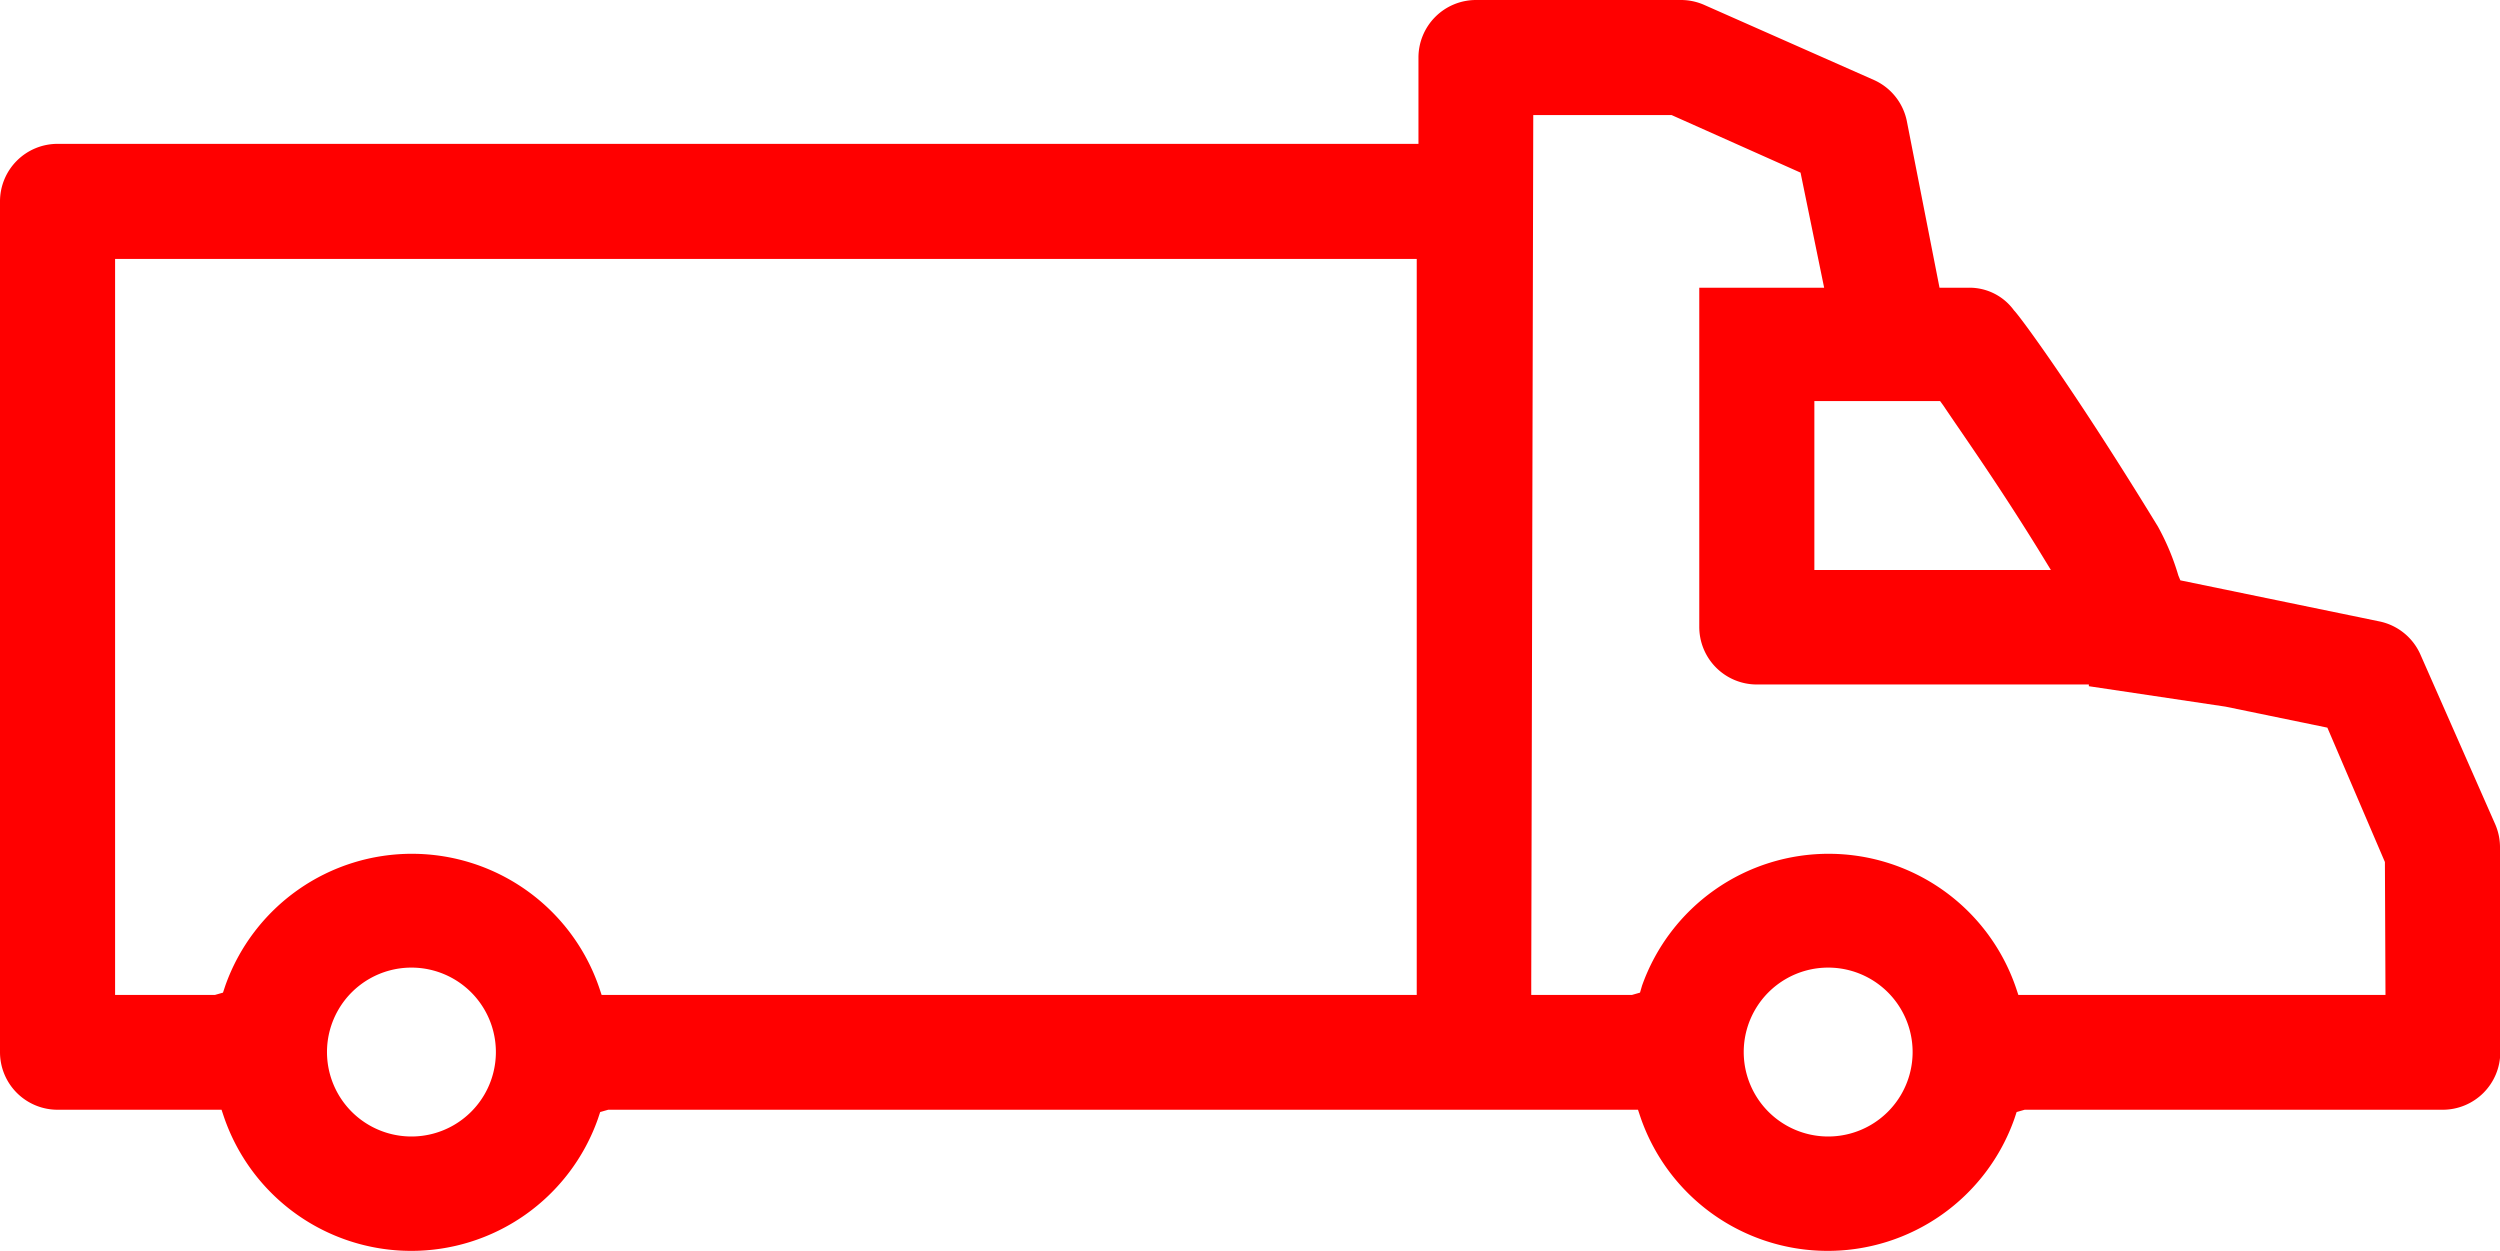 <?xml version="1.0" encoding="utf-8"?>
<svg xmlns="http://www.w3.org/2000/svg" viewBox="0 0 86.89 43.48"><defs><style>.cls-1{fill:red;}</style></defs><title>Recurso 13</title><g id="Capa_2" data-name="Capa 2"><g id="Capa_1-2" data-name="Capa 1"><path class="cls-1" d="M86.89,29.44a2,2,0,0,0-.17-.8l-2.6-5.9a2,2,0,0,0-1.41-1.14l-6.93-1.43L75.71,20A8.41,8.41,0,0,0,75,18.3c-2.87-4.7-4.81-7.33-5-7.51A1.91,1.91,0,0,0,68.41,10h-1L66.27,4.19a2,2,0,0,0-1.14-1.41L59.23.17A2,2,0,0,0,58.43,0H51.3a2,2,0,0,0-2,2V5H2A2,2,0,0,0,0,7V36.57a2,2,0,0,0,2,2h5.7l.08.24a6.88,6.88,0,0,0,13,.08l.08-.24.28-.08H56.93l.08.24a6.88,6.88,0,0,0,13,.08l.08-.24.28-.08H84.9a2,2,0,0,0,2-2ZM14.3,39.5a2.93,2.93,0,0,1,0-5.87,2.93,2.93,0,0,1,0,5.87Zm34.94-4.92H20.91l-.08-.24a6.88,6.88,0,0,0-13-.08l-.08.24-.28.08H4V9H49.24ZM67.43,13.94l.11.15c.67,1,1.84,2.64,3.3,5l.44.72H63.06V13.94ZM63.54,39.5a2.93,2.93,0,0,1,0-5.87,2.93,2.93,0,1,1,0,5.87Zm19.37-4.92H70.15l-.08-.24a6.88,6.88,0,0,0-13-.08L57,34.5l-.28.08H53.22V34.1L53.29,4,58.1,4l4.48,2,.82,4H59.06V21.79a2,2,0,0,0,2,2H72.6v.06l4.75.71,3.54.73,2,4.67Z"/></g></g></svg>
